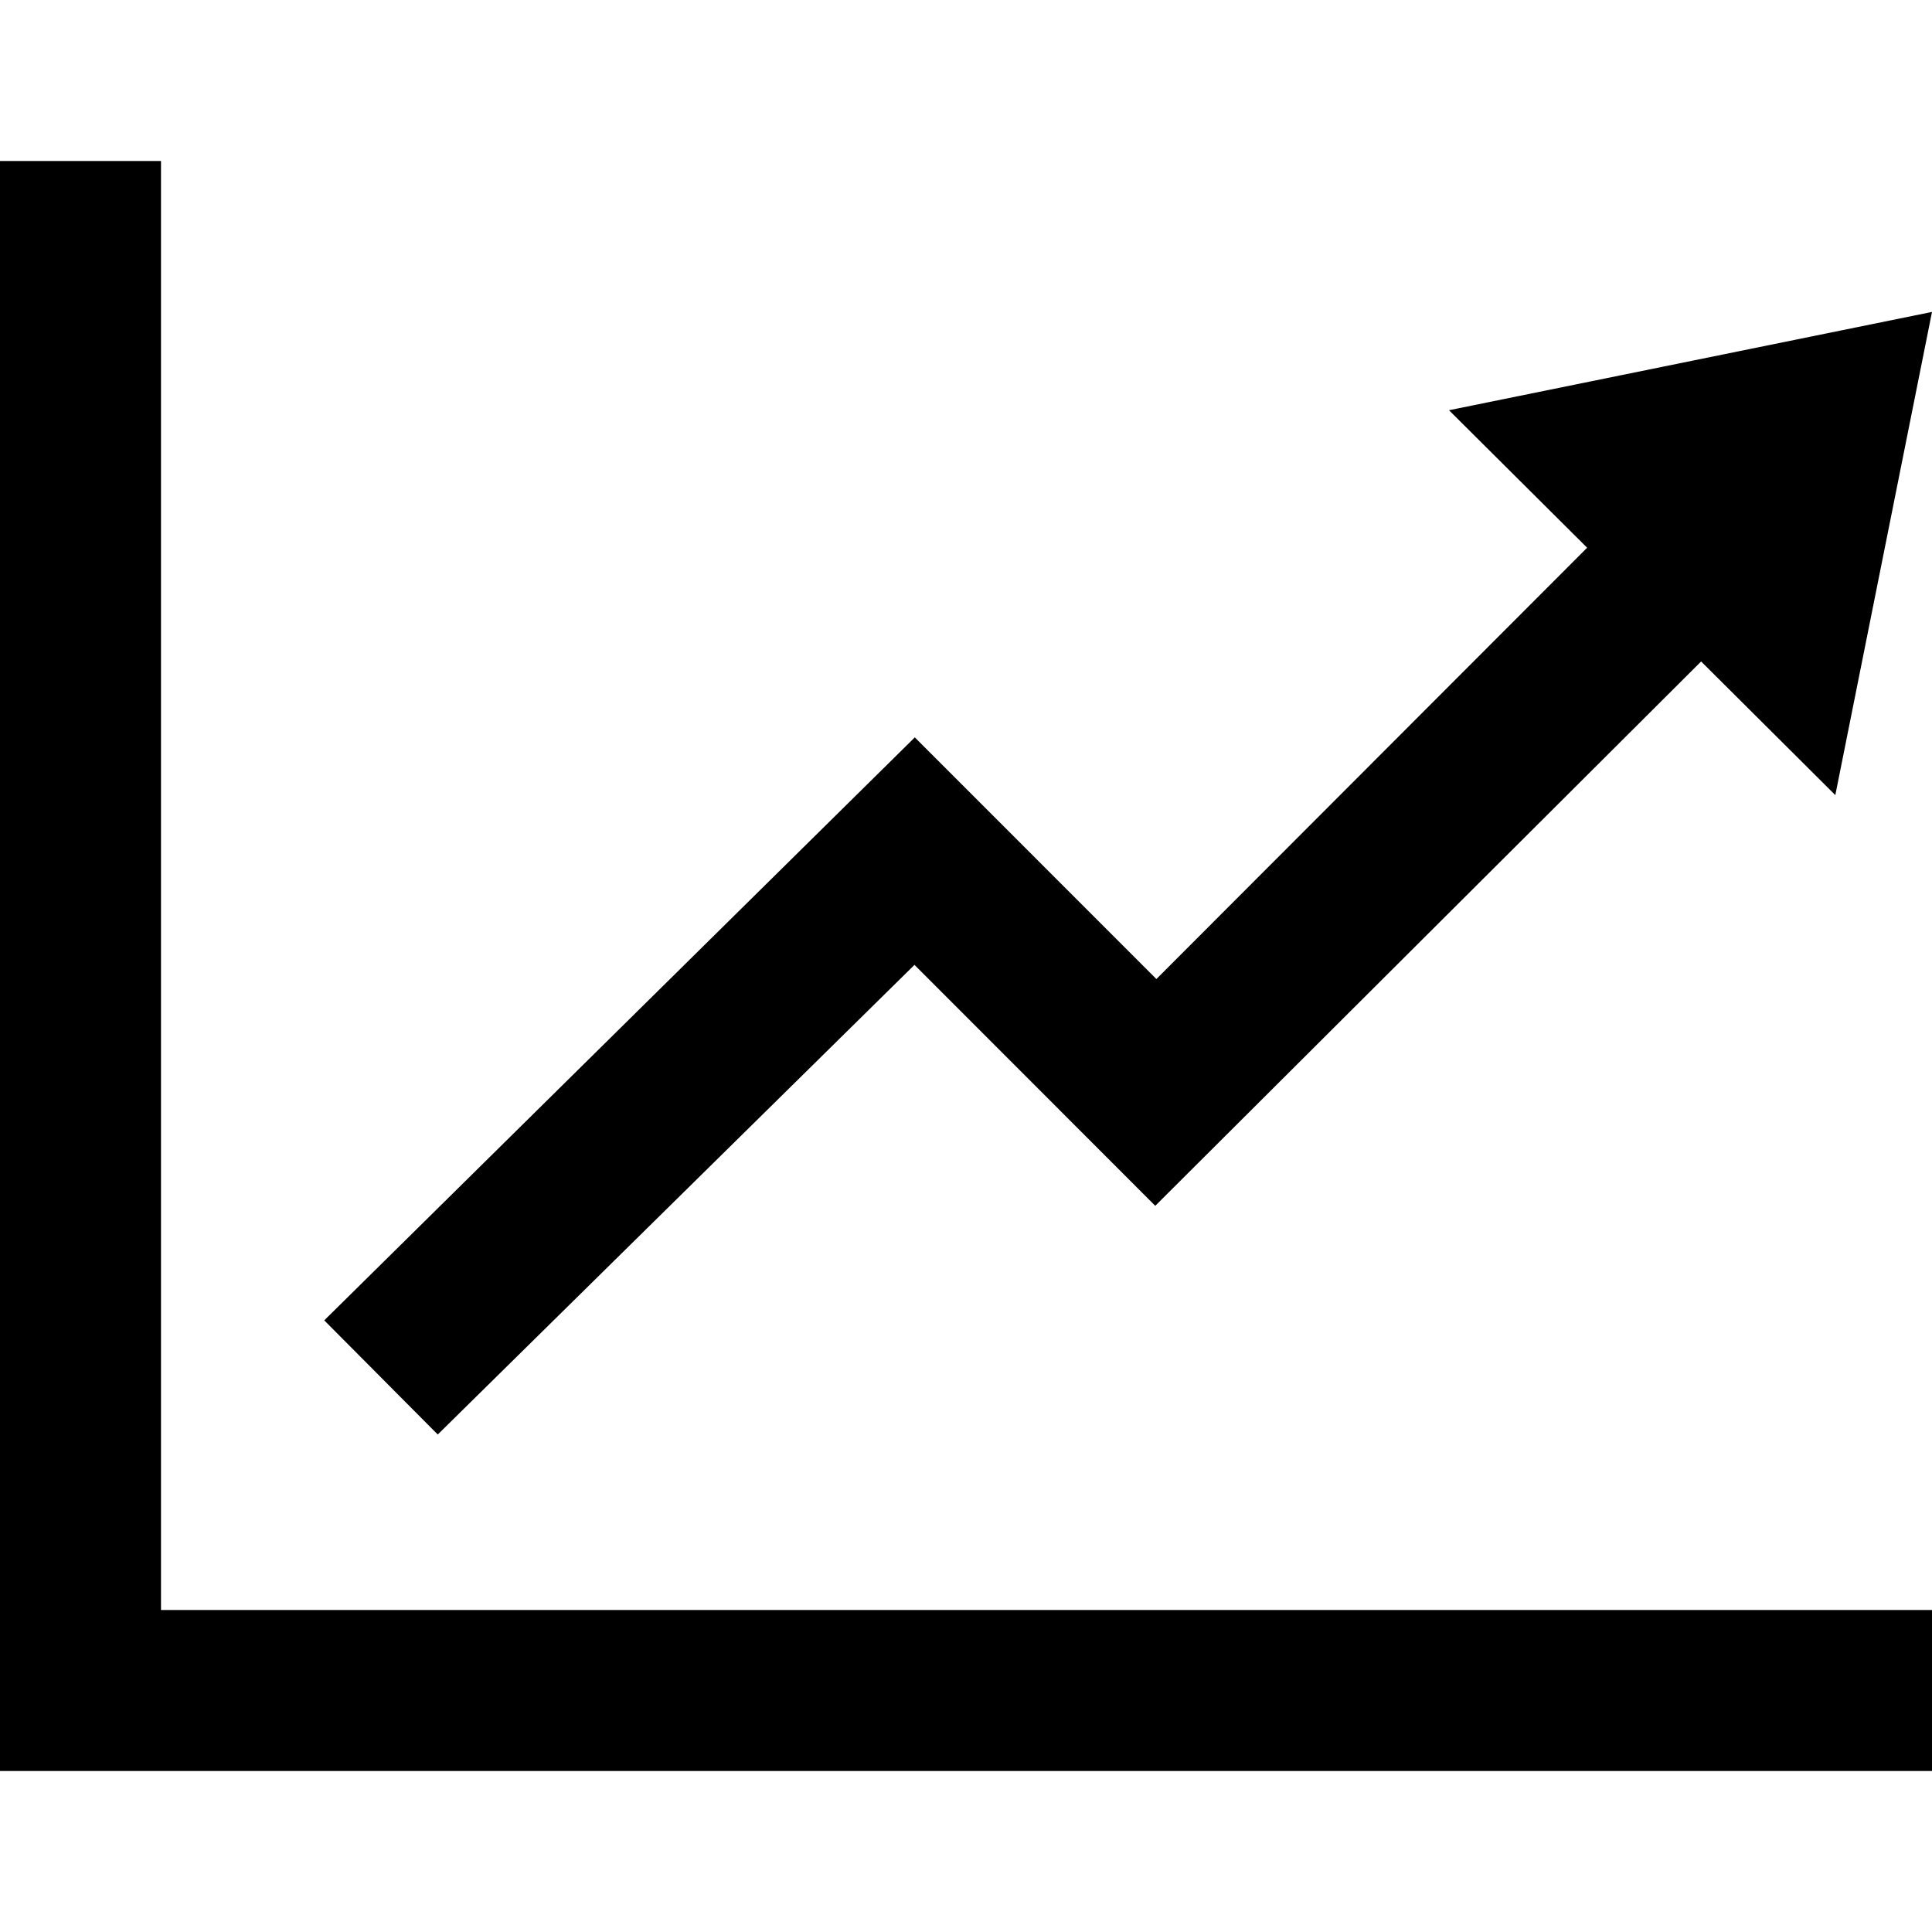 <svg width="24" height="24" viewBox="0 0 24 24" fill="none" xmlns="http://www.w3.org/2000/svg">
<path d="M24 3.875L18 5.096L19.716 6.804L14.365 12.162L11.364 9.16L4.028 16.402L5.438 17.82L11.36 11.986L14.351 14.979L21.132 8.217L22.799 9.877L24 3.875ZM24 20V22H0V2H2V20H24Z" fill="black"/>
</svg>
